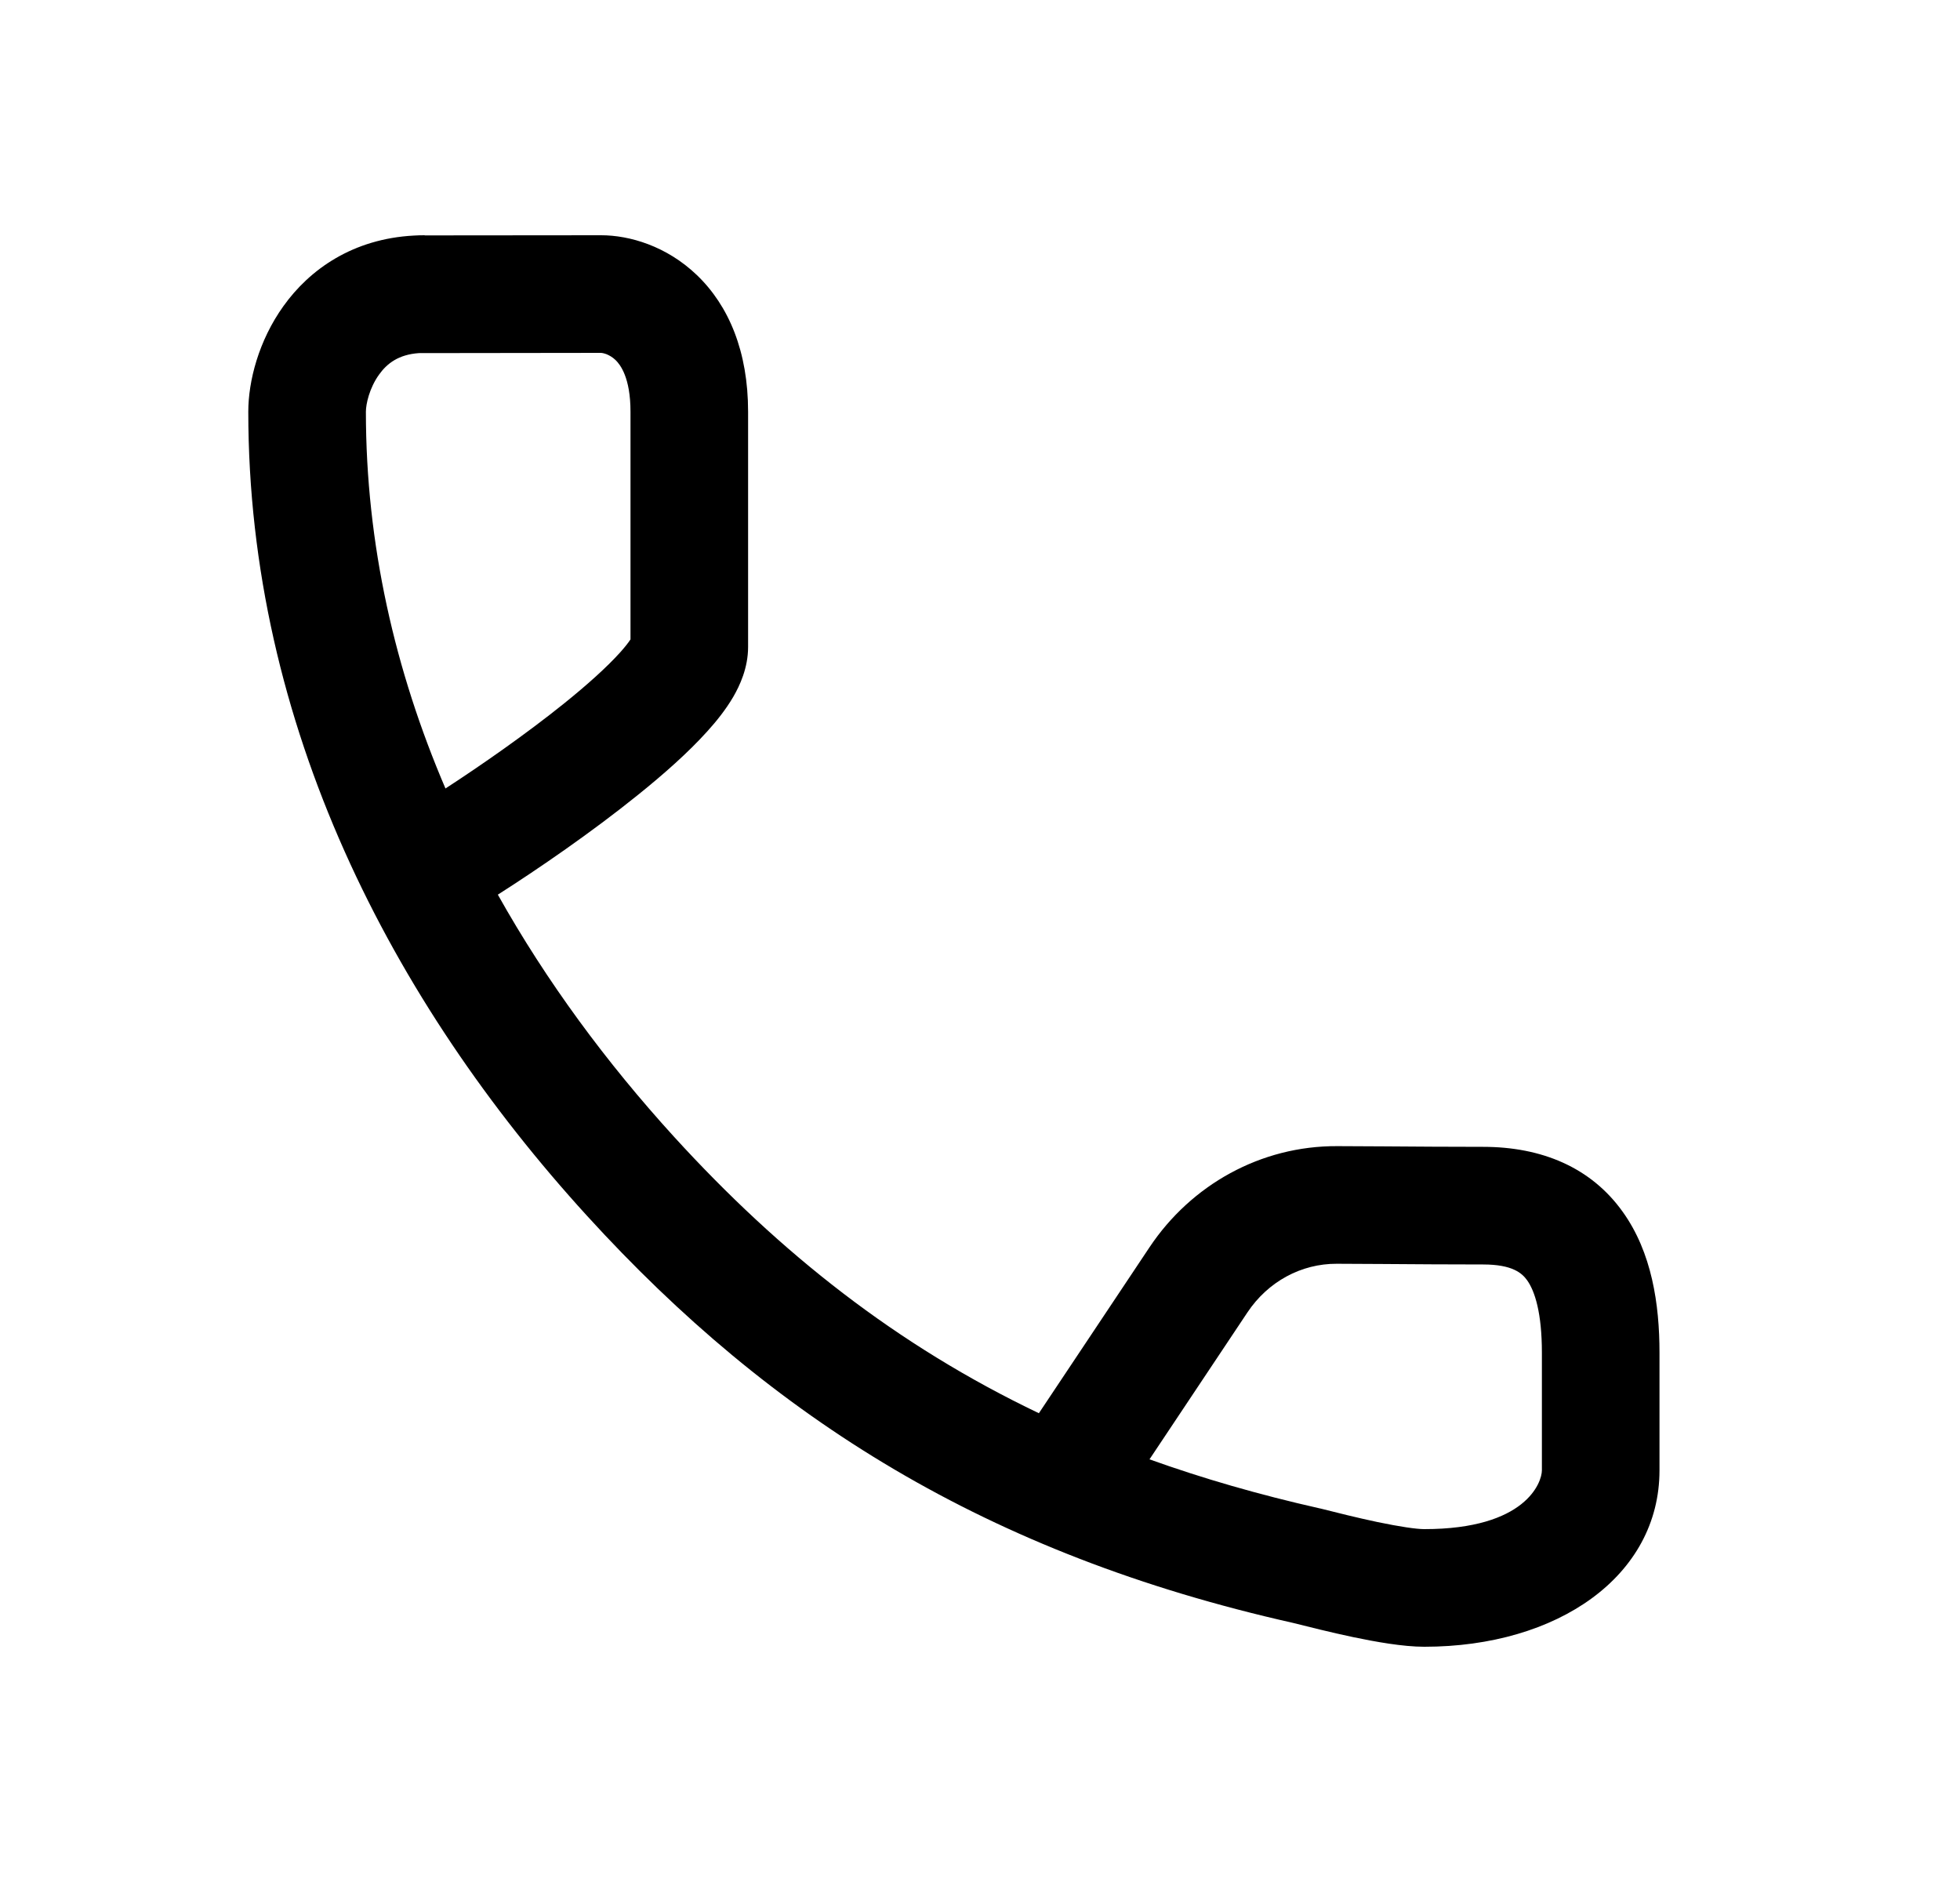 <svg width="25" height="24" viewBox="0 0 25 24" fill="none" xmlns="http://www.w3.org/2000/svg">
<path fill-rule="evenodd" clip-rule="evenodd" d="M7.667 3C8.028 3 8.501 3.136 8.89 3.509C9.297 3.9 9.542 4.484 9.542 5.25V8.25C9.542 8.518 9.436 8.743 9.352 8.888C9.26 9.045 9.142 9.194 9.021 9.327C8.779 9.596 8.463 9.875 8.137 10.137C7.547 10.613 6.859 11.085 6.35 11.409C6.971 12.517 7.735 13.55 8.596 14.495C9.955 15.985 11.441 17.157 13.251 18.022L14.662 15.906C15.193 15.11 16.08 14.611 17.058 14.616C17.247 14.617 17.447 14.618 17.653 14.619C18.061 14.622 18.494 14.625 18.917 14.625C19.664 14.625 20.294 14.887 20.699 15.455C21.069 15.972 21.167 16.63 21.167 17.25V18.75C21.167 20.1 19.867 21 18.167 21C17.893 21 17.542 20.936 17.263 20.878C16.97 20.816 16.68 20.743 16.493 20.696C12.592 19.819 9.845 18.09 7.488 15.505C4.999 12.777 3.167 9.248 3.167 5.25C3.167 4.86 3.299 4.345 3.615 3.904C3.95 3.435 4.501 3.045 5.28 3.004C5.325 3.001 5.371 3 5.417 3V3.002L7.667 3ZM5.343 4.503C5.084 4.521 4.936 4.635 4.835 4.777C4.711 4.949 4.667 5.155 4.667 5.25C4.667 6.941 5.039 8.554 5.682 10.055C6.139 9.758 6.711 9.36 7.197 8.969C7.496 8.728 7.742 8.506 7.907 8.323C7.974 8.249 8.017 8.192 8.042 8.154V5.25C8.042 4.816 7.912 4.65 7.851 4.591C7.812 4.554 7.771 4.531 7.734 4.516C7.695 4.502 7.669 4.5 7.667 4.5C7.667 4.5 7.667 4.5 7.667 4.5L5.343 4.503ZM14.662 18.61C15.339 18.853 16.059 19.061 16.831 19.235L16.841 19.237L16.85 19.239C17.039 19.287 17.306 19.354 17.571 19.41C17.855 19.469 18.066 19.5 18.167 19.5C19.467 19.5 19.667 18.9 19.667 18.75V17.25C19.667 16.745 19.578 16.466 19.479 16.327C19.415 16.238 19.295 16.125 18.917 16.125C18.49 16.125 18.047 16.122 17.635 16.119C17.431 16.118 17.235 16.117 17.051 16.116C16.598 16.114 16.173 16.343 15.91 16.738L14.662 18.61Z" fill="black"/>
</svg>
